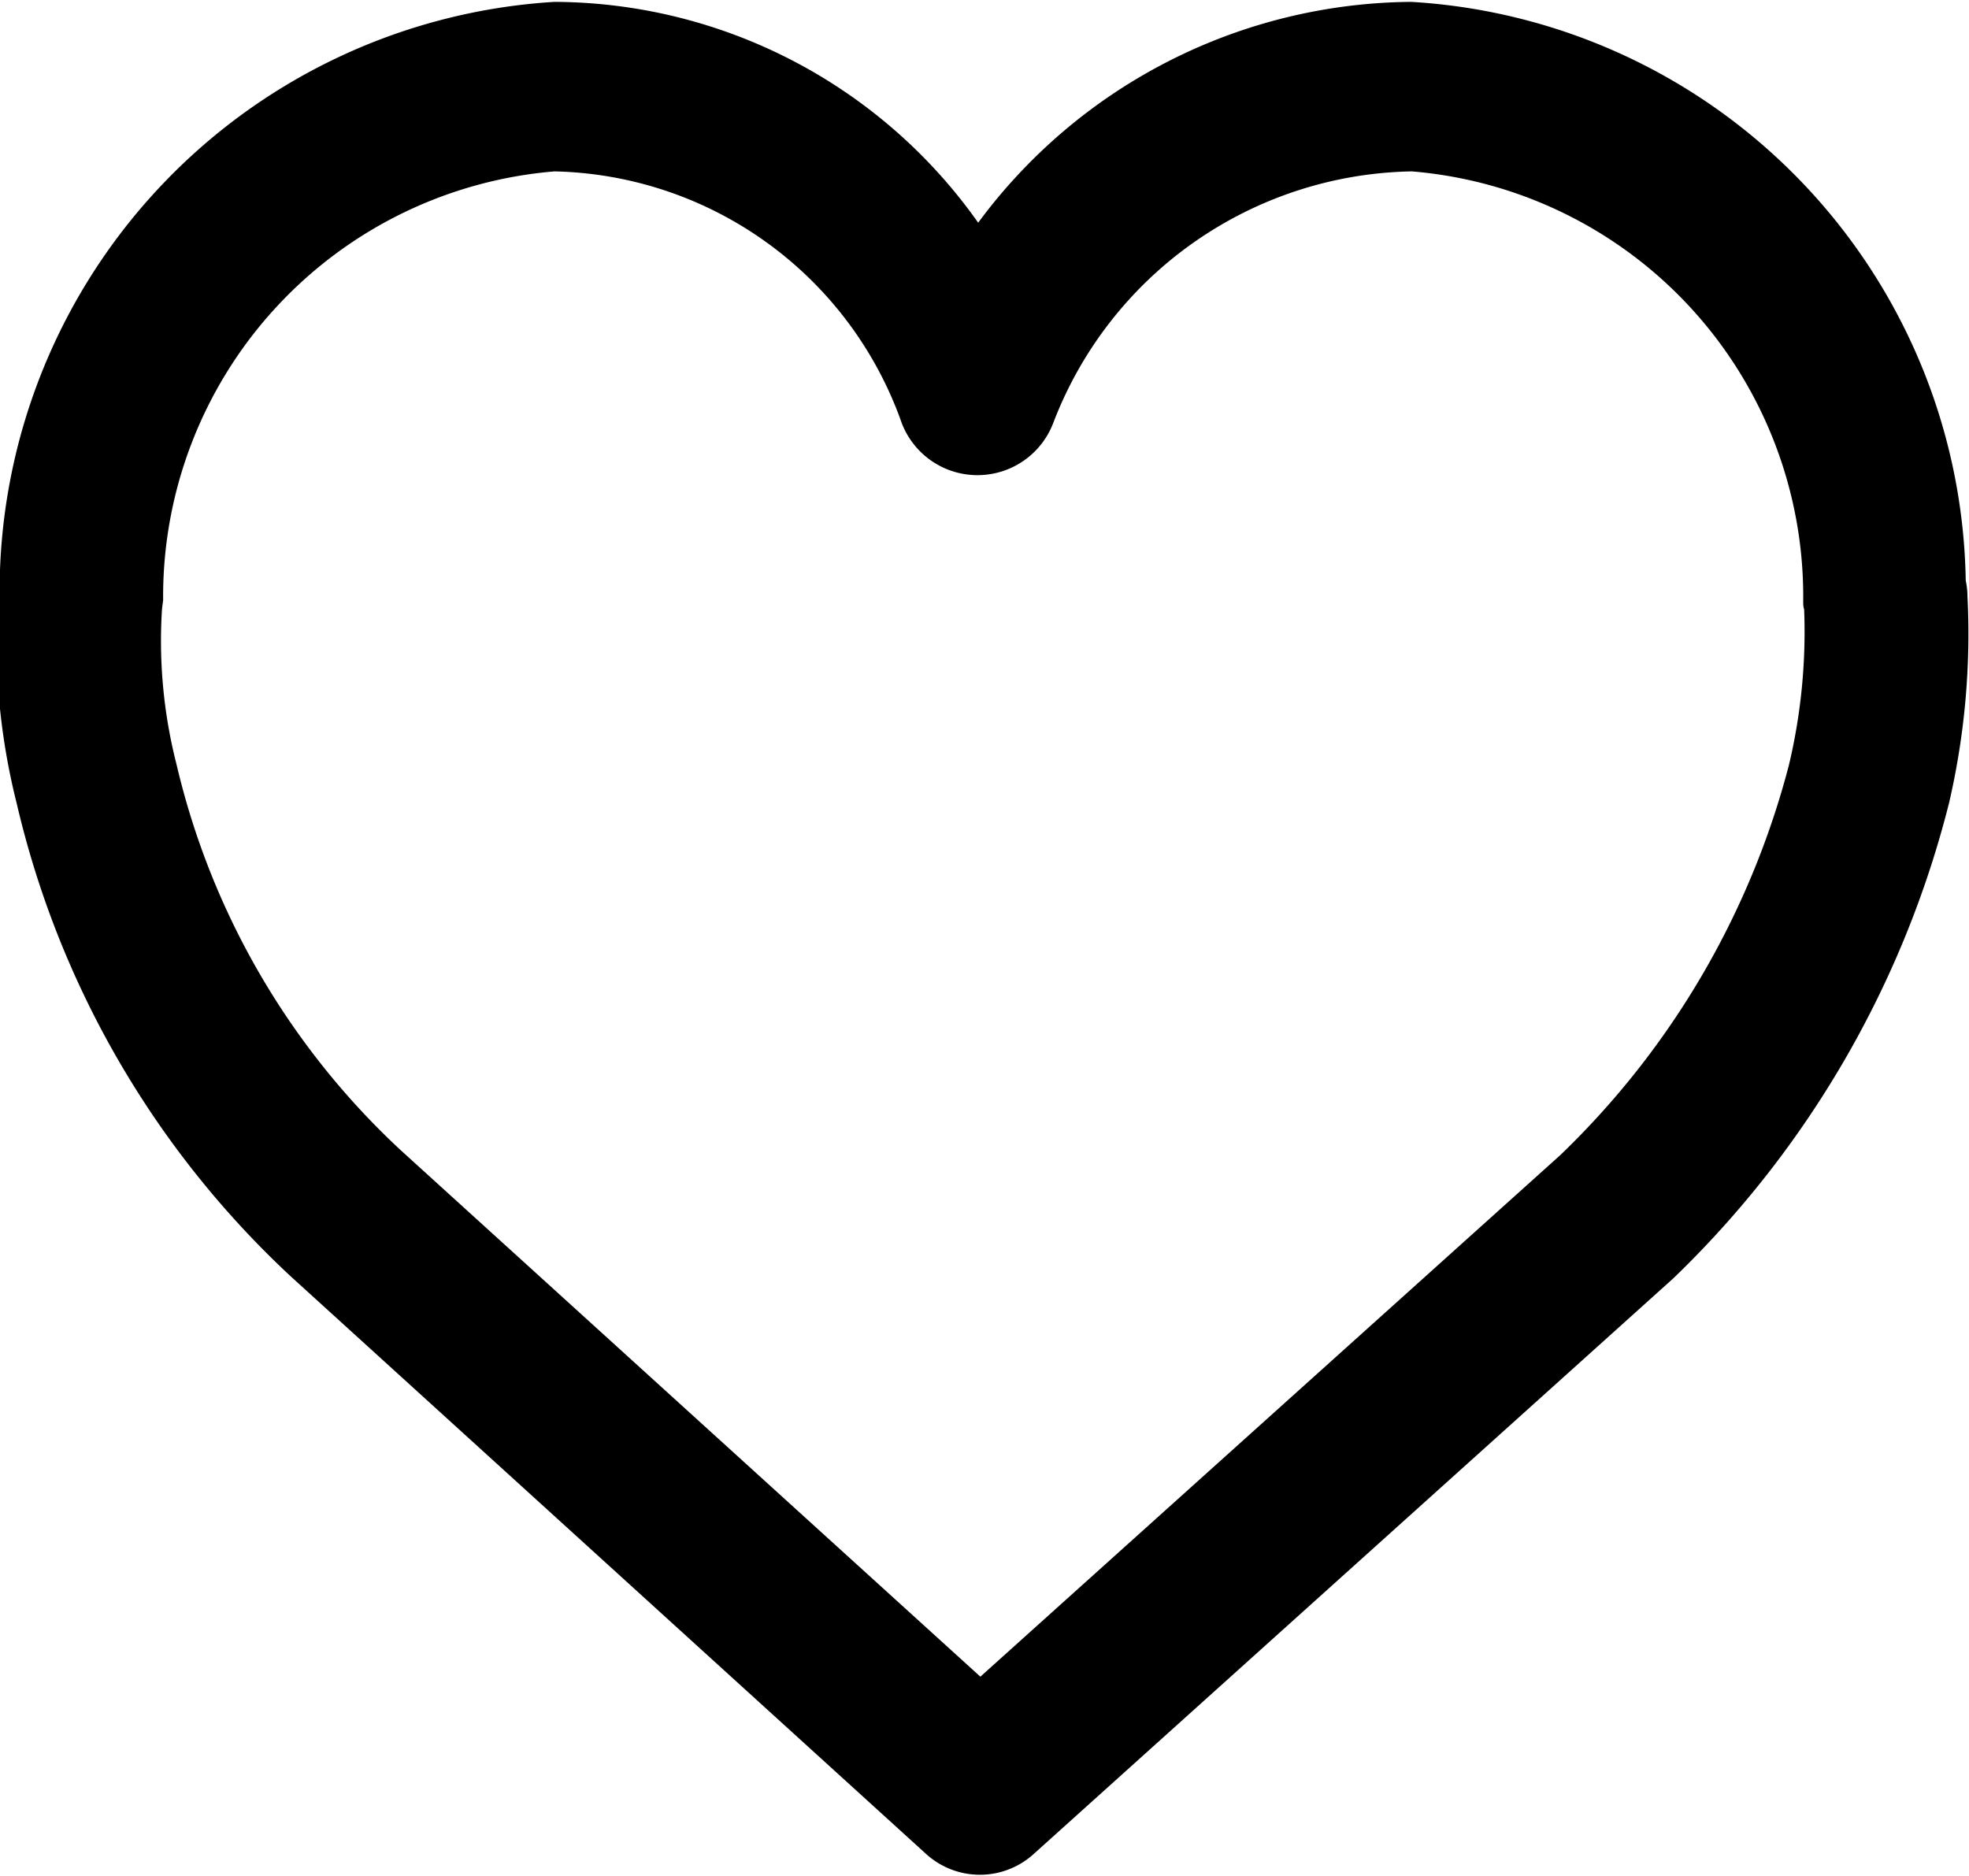 <svg xmlns="http://www.w3.org/2000/svg" width="12.625" height="12.031" viewBox="0 0 12.625 12.031">
  <defs>
    <style>
      .cls-1 {
        fill-rule: evenodd;
      }
    </style>
  </defs>
  <path id="Forma_1_copy" data-name="Forma 1 copy" class="cls-1" d="M702.709,813.789c0-.046-0.008-0.08-0.011-0.1a3.778,3.778,0,0,0-3.555-3.708,3.484,3.484,0,0,0-2.777,1.416,3.342,3.342,0,0,0-2.717-1.416,3.788,3.788,0,0,0-3.557,3.719c0,0.024-.007.054-0.01,0.09a4.242,4.242,0,0,0,.119,1.33,6,6,0,0,0,1.759,3.035l4.07,3.7a0.513,0.513,0,0,0,.694,0l4.1-3.69a6.4,6.4,0,0,0,1.768-3.051A4.806,4.806,0,0,0,702.709,813.789Zm-1.145,1.087a5.329,5.329,0,0,1-1.466,2.5l-3.718,3.344-3.718-3.377a4.9,4.9,0,0,1-1.436-2.472,3.194,3.194,0,0,1-.093-1l0.007-.054a2.735,2.735,0,0,1,2.509-2.749,2.416,2.416,0,0,1,2.227,1.614,0.52,0.52,0,0,0,.971,0,2.507,2.507,0,0,1,2.3-1.614,2.735,2.735,0,0,1,2.509,2.749c0,0.032,0,.041.006,0.06A3.693,3.693,0,0,1,701.564,814.876Z" transform="translate(-690.094 -809.969)"/>
</svg>
